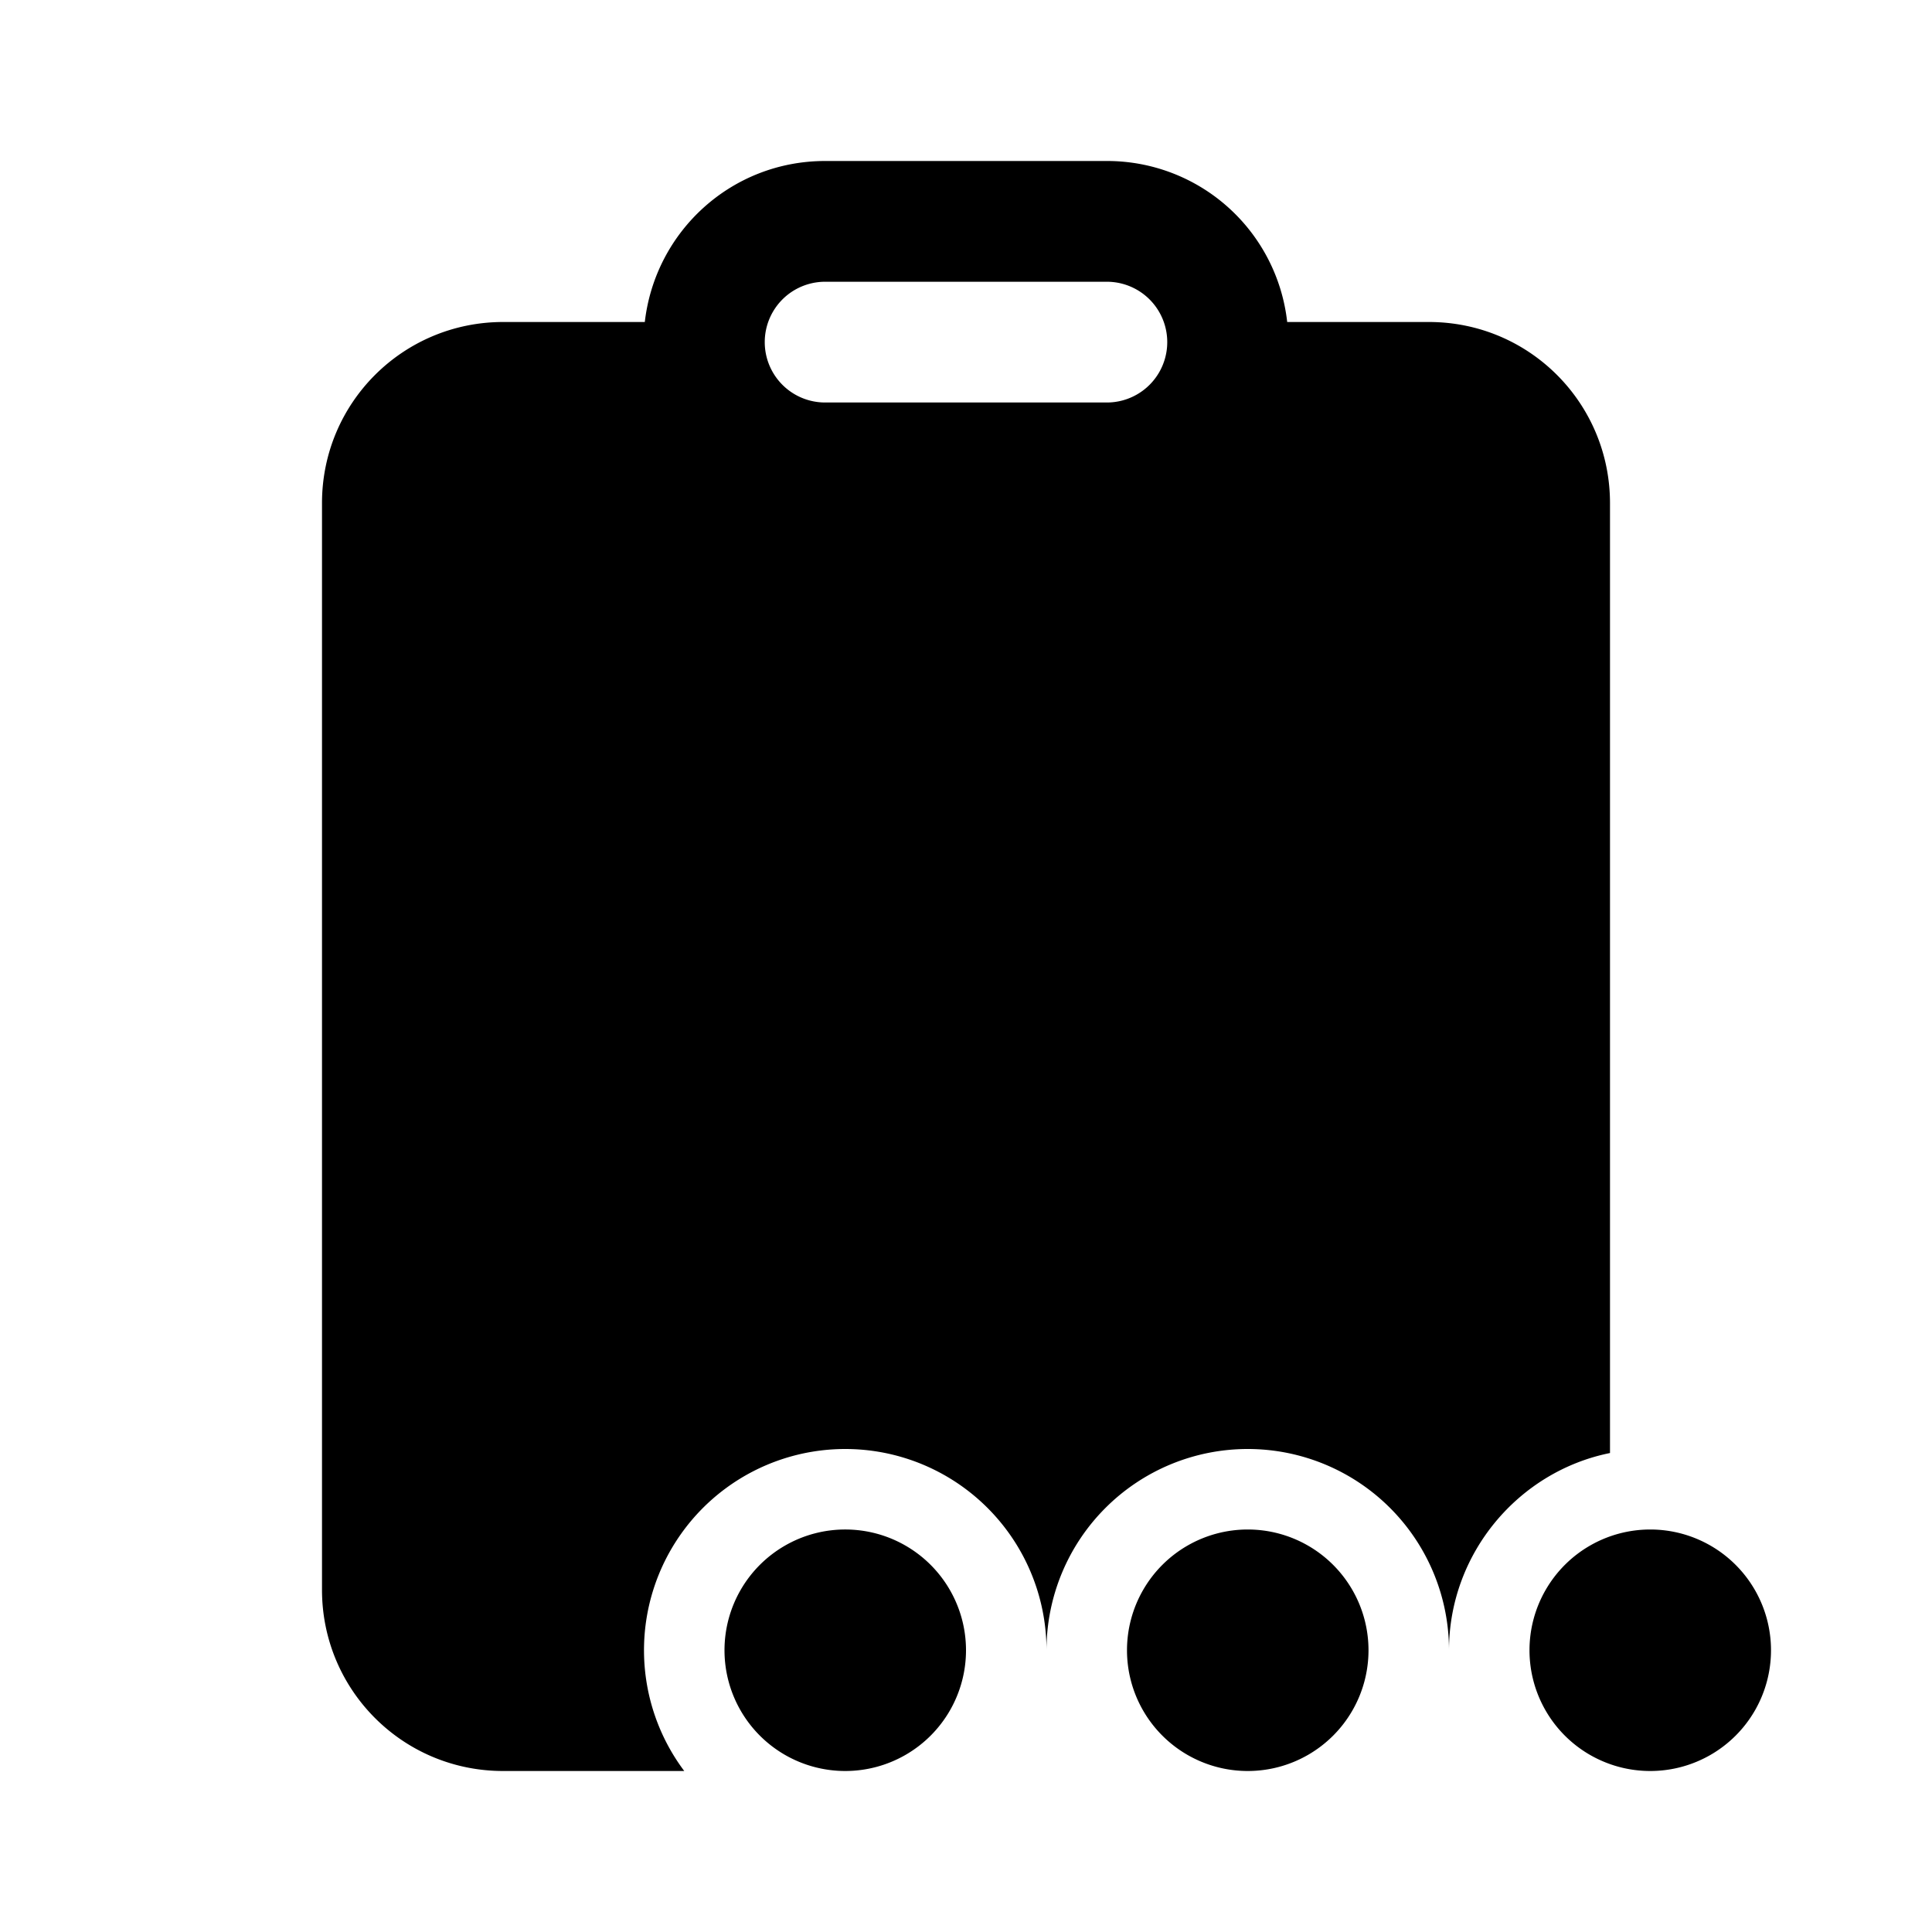 <svg width="24" height="24" viewBox="0 0 24 24" xmlns="http://www.w3.org/2000/svg"><path d="M10.25 3.5h3.5a.75.75 0 0 1 0 1.5h-3.5a.75.75 0 0 1 0-1.5Zm3.5-1.5h-3.5c-1.16 0-2.11.87-2.24 2H6.25C5.01 4 4 5 4 6.25v13.5C4 20.99 5 22 6.25 22H8.5a2.5 2.5 0 1 1 4.5-1.5 2.5 2.5 0 0 1 5 0c0-1.2.86-2.22 2-2.45V6.25C20 5.01 19 4 17.75 4h-1.76a2.25 2.25 0 0 0-2.24-2ZM12 20.5a1.5 1.5 0 1 1-3 0 1.5 1.5 0 0 1 3 0Zm3.5 1.5a1.5 1.5 0 1 0 0-3 1.5 1.5 0 0 0 0 3Zm5 0a1.5 1.5 0 1 0 0-3 1.5 1.5 0 0 0 0 3Z"/></svg>